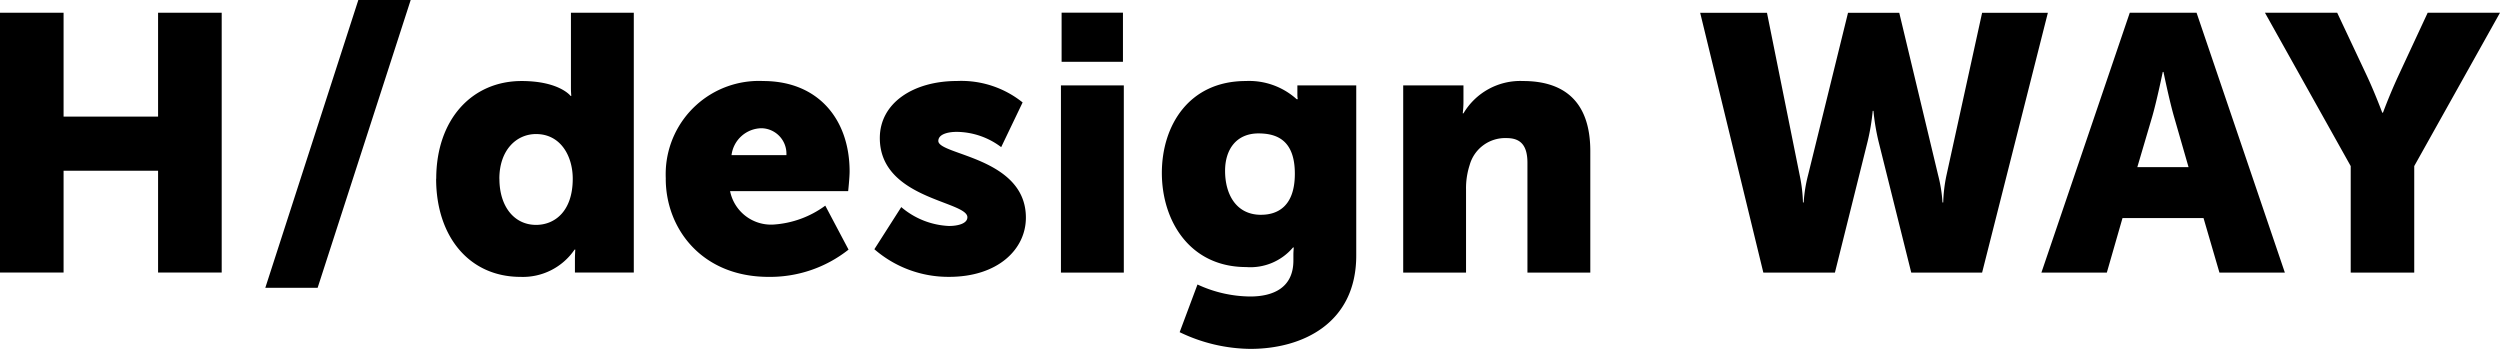 <svg xmlns="http://www.w3.org/2000/svg" width="206.36" height="28.794" viewBox="0 0 206.36 28.794"><path fill-rule="evenodd" d="M0 22.494h5.248v-8.4h7.8v8.4H18.3V1.049h-5.252v8.578h-7.8V1.049H0zm21.9 1.26h4.319L33.9 0h-4.322zm14.1-9c0 4.8 2.76 8.1 6.958 8.1a5.158 5.158 0 004.469-2.25h.06s-.03.39-.03.87v1.02h4.859V1.049h-5.189v6.179c0 .39.03.69.03.69H47.1s-.929-1.23-4.049-1.23c-4.1 0-7.043 3.179-7.043 8.068zm5.219 0c0-2.37 1.41-3.689 3.029-3.689 2.04 0 3.029 1.829 3.029 3.689 0 2.669-1.469 3.809-3.029 3.809-1.789 0-3.024-1.5-3.024-3.807zm13.735 0c0 4.109 2.969 8.1 8.488 8.1a10.433 10.433 0 006.6-2.25l-1.92-3.629a8.1 8.1 0 01-4.259 1.56 3.449 3.449 0 01-3.6-2.759h9.748s.119-1.11.119-1.62c0-4.289-2.579-7.468-7.138-7.468a7.69 7.69 0 00-8.035 7.327 8.324 8.324 0 000 .741zm5.429-1.95a2.533 2.533 0 012.489-2.219 2.1 2.1 0 012.043 2.156v.063zm11.791 7.768a9.3 9.3 0 006.179 2.28c3.989 0 6.328-2.25 6.328-4.889 0-4.978-7.228-5.159-7.228-6.328 0-.54.75-.75 1.53-.75a6.169 6.169 0 013.659 1.26l1.769-3.689a8.082 8.082 0 00-5.428-1.77c-3.57 0-6.359 1.8-6.359 4.709 0 5.039 7.228 5.189 7.228 6.538 0 .51-.749.72-1.529.72a6.5 6.5 0 01-3.929-1.559zM87.624 5.1h5.069V1.047h-5.064V5.1zm-.06 17.4h5.2V7.048h-5.19v15.446zm11.279.99l-1.469 3.929a13.663 13.663 0 005.848 1.379c4.229 0 8.728-2.069 8.728-7.708V7.048h-4.859v.78a2.406 2.406 0 00.03.36h-.089a5.86 5.86 0 00-4.2-1.5c-4.678 0-6.928 3.659-6.928 7.588 0 3.959 2.31 7.768 6.959 7.768a4.6 4.6 0 003.868-1.619h.061s-.03.39-.03.569v.51c0 2.28-1.71 2.97-3.57 2.97a10.491 10.491 0 01-4.344-.99zm5.249-5.759c-2.069 0-2.969-1.709-2.969-3.629 0-1.769.93-3.089 2.759-3.089 1.56 0 3 .6 3 3.329 0 2.7-1.435 3.387-2.785 3.387zm11.732 4.769h5.189v-6.842a6.191 6.191 0 01.3-2.04 3.04 3.04 0 013.059-2.219c1.14 0 1.709.6 1.709 2.039V22.5h5.189V12.477c0-4.349-2.429-5.789-5.549-5.789a5.448 5.448 0 00-4.921 2.669h-.06a8.082 8.082 0 00.06-.959v-1.35h-4.974v15.446zm29.729 0h5.909l2.7-10.827a18.211 18.211 0 00.42-2.519h.06a18.211 18.211 0 00.42 2.519l2.7 10.827h5.849l5.428-21.445h-5.428l-2.94 13.407a12.426 12.426 0 00-.27 2.25h-.06a11.894 11.894 0 00-.359-2.25l-3.21-13.407h-4.229l-3.3 13.407a11.816 11.816 0 00-.36 2.25h-.06a12.426 12.426 0 00-.27-2.25l-2.7-13.407h-5.514zm37.648 0h5.4l-7.288-21.449H175.8L168.506 22.5h5.4L175.2 18h6.688zm-4.619-16.56s.48 2.339.87 3.689l1.2 4.169h-4.23l1.23-4.169c.39-1.35.87-3.689.87-3.689zm15.451 16.56h5.248v-8.792l7.079-12.657h-5.969l-2.4 5.159A45.782 45.782 0 00196.7 9.3h-.06s-.6-1.619-1.29-3.089l-2.429-5.159h-5.963l7.079 12.657V22.5z"/></svg>